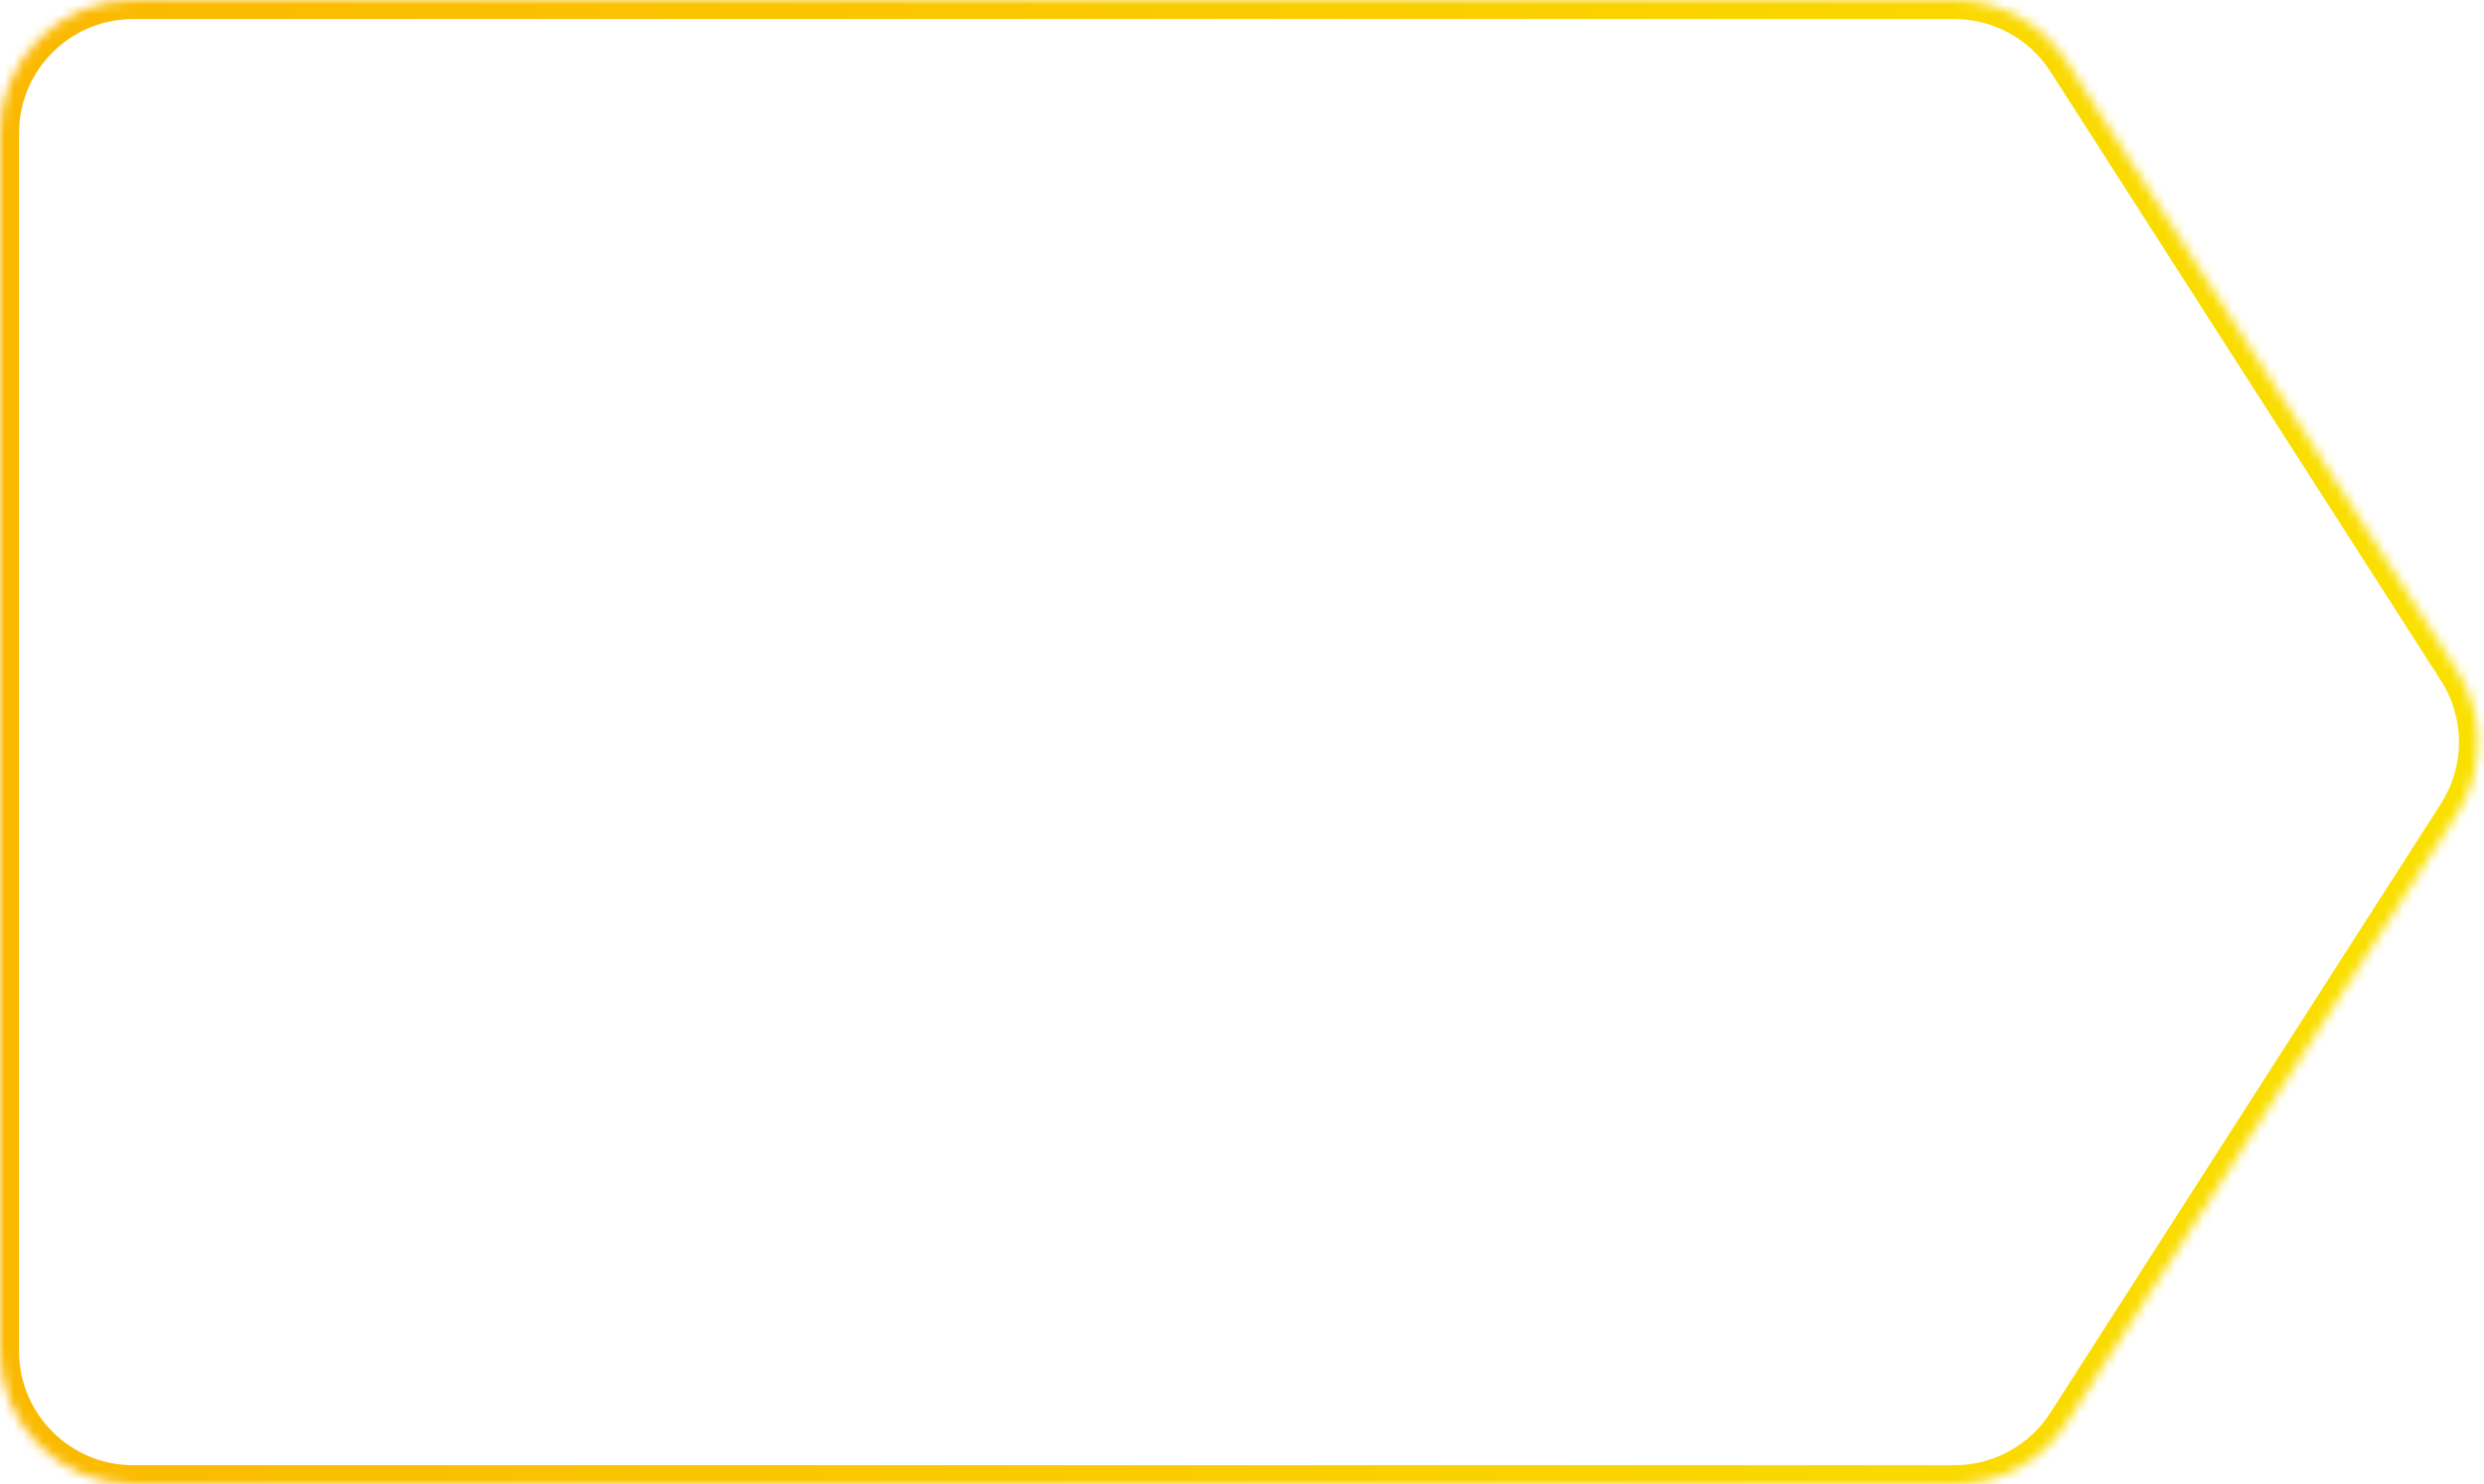 <svg width="261" height="156" viewBox="0 0 261 156" fill="none" xmlns="http://www.w3.org/2000/svg">
<mask id="path-1-inside-1_4783_1881" fill="white">
<path fill-rule="evenodd" clip-rule="evenodd" d="M217.131 6.445C214.557 2.429 210.115 0 205.345 0H14C6.268 0 0 6.268 0 14V78V142C0 149.732 6.268 156 14 156H205.345C210.115 156 214.557 153.571 217.131 149.555L258.157 85.555C261.108 80.951 261.108 75.049 258.157 70.445L217.131 6.445Z"/>
</mask>
<path d="M217.131 149.555L215.447 148.476L217.131 149.555ZM217.131 6.445L215.447 7.524L217.131 6.445ZM258.157 85.555L256.473 84.476L258.157 85.555ZM258.157 70.445L256.473 71.524L258.157 70.445ZM14 2H205.345V-2H14V2ZM2 78V14H-2V78H2ZM2 142V78H-2V142H2ZM205.345 154H14V158H205.345V154ZM256.473 84.476L215.447 148.476L218.815 150.635L259.841 86.635L256.473 84.476ZM215.447 7.524L256.473 71.524L259.841 69.365L218.815 5.365L215.447 7.524ZM205.345 158C210.796 158 215.873 155.224 218.815 150.635L215.447 148.476C213.241 151.918 209.434 154 205.345 154V158ZM-2 142C-2 150.837 5.163 158 14 158V154C7.373 154 2 148.627 2 142H-2ZM205.345 2C209.434 2 213.241 4.082 215.447 7.524L218.815 5.365C215.873 0.776 210.796 -2 205.345 -2V2ZM259.841 86.635C263.214 81.372 263.214 74.628 259.841 69.365L256.473 71.524C259.003 75.471 259.003 80.529 256.473 84.476L259.841 86.635ZM14 -2C5.163 -2 -2 5.163 -2 14H2C2 7.373 7.373 2 14 2V-2Z" fill="url(#paint0_linear_4783_1881)" mask="url(#path-1-inside-1_4783_1881)"/>
<defs>
<linearGradient id="paint0_linear_4783_1881" x1="-1.69742e-06" y1="26.382" x2="264.549" y2="42.443" gradientUnits="userSpaceOnUse">
<stop stop-color="#FAB800"/>
<stop offset="1" stop-color="#FAE100"/>
</linearGradient>
</defs>
</svg>
